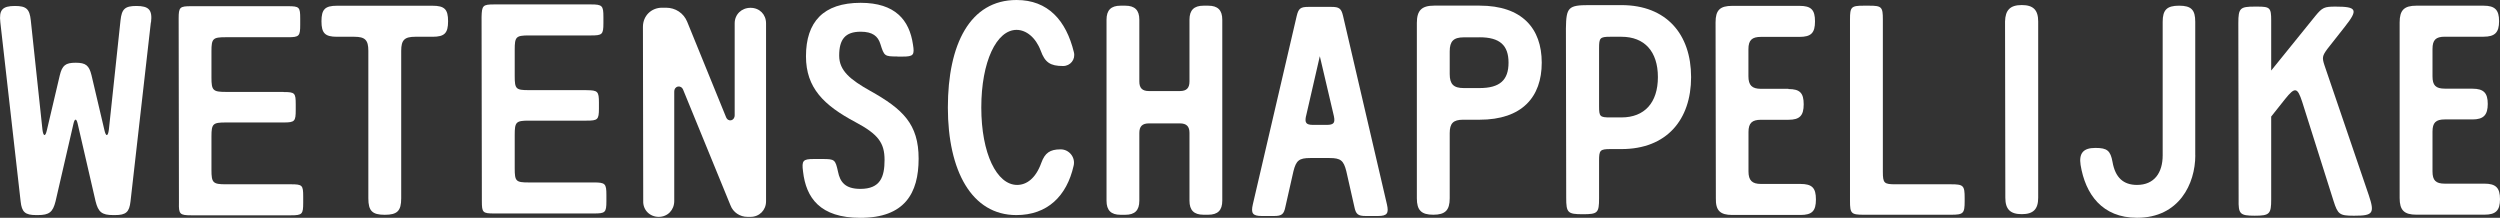 <?xml version="1.0" encoding="UTF-8"?>
<svg id="Layer_2" data-name="Layer 2" xmlns="http://www.w3.org/2000/svg" viewBox="0 0 435.19 37.91">
  <rect x="0" y="0" width="435.19" height="37.91" fill="#333333" stroke="none"/>
  <defs>
    <style>
      .cls-1 {
        fill: #fff;
      }
    </style>
  </defs>
  <g id="HK_Remix_copy" data-name="HK Remix copy">
    <g>
      <path class="cls-1" d="M26.26,3.9l-3.54,31.15c-.21,1.87-.78,2.39-2.7,2.39h-.31c-1.98,0-2.6-.52-3.07-2.39l-3.12-13.52c-.21-.94-.52-.94-.73,0l-3.12,13.52c-.47,1.87-1.09,2.39-3.07,2.39h-.31c-1.92,0-2.5-.52-2.7-2.39L.06,3.9C-.2,1.72.42,1.04,2.6,1.04c1.98,0,2.55.52,2.76,2.5l2.03,19.03c.16,1.25.52,1.25.78.05l2.24-9.52c.42-1.72.99-2.18,2.76-2.18s2.34.47,2.76,2.18l2.24,9.52c.26,1.2.62,1.2.78-.05l2.03-19.03c.21-1.98.78-2.5,2.76-2.5,2.18,0,2.81.68,2.55,2.86Z"/>
      <path class="cls-1" d="M49.35,16.02c1.98,0,2.13.16,2.13,2.13v.99c0,1.98-.16,2.18-2.13,2.18h-10.04c-2.24,0-2.5.21-2.5,2.44v5.82c0,2.24.26,2.5,2.5,2.5h11.34c1.98,0,2.13.16,2.13,2.13v1.09c0,1.98-.16,2.18-2.13,2.18h-17.37c-1.98,0-2.18-.21-2.13-2.18l-.05-32.09c0-1.98.21-2.13,2.18-2.13h16.85c1.98,0,2.13.16,2.13,2.13v1.09c0,1.98-.16,2.18-2.13,2.18h-10.82c-2.24,0-2.5.21-2.5,2.44v4.58c0,2.24.26,2.5,2.5,2.5h10.04Z"/>
      <path class="cls-1" d="M69.84,34.53c0,2.18-.68,2.86-2.86,2.86s-2.86-.68-2.86-2.86V8.84c0-1.87-.57-2.44-2.44-2.44h-3.02c-2.08,0-2.7-.62-2.7-2.7s.62-2.7,2.7-2.7h16.64c2.08,0,2.7.62,2.7,2.7s-.62,2.7-2.7,2.7h-3.02c-1.87,0-2.44.57-2.44,2.44v25.69Z"/>
      <path class="cls-1" d="M102.08,15.7c1.98,0,2.18.21,2.18,2.18v.99c0,1.98-.21,2.13-2.18,2.13h-10.04c-2.24,0-2.44.26-2.44,2.5v5.82c0,2.24.21,2.44,2.44,2.44h11.34c1.98,0,2.18.21,2.18,2.18v1.09c0,1.98-.21,2.13-2.18,2.13h-17.37c-1.98,0-2.13-.16-2.13-2.13l-.05-32.08c.05-1.98.21-2.18,2.18-2.18h16.85c1.98,0,2.18.21,2.18,2.18v1.09c0,1.98-.21,2.13-2.18,2.13h-10.82c-2.24,0-2.44.26-2.44,2.5v4.58c0,2.24.21,2.44,2.44,2.44h10.04Z"/>
      <path class="cls-1" d="M130.11,37.75c-1.3,0-2.5-.78-2.96-2.03l-8.22-20.07c-.36-.94-1.56-.73-1.56.31v19.03c0,1.56-1.14,2.76-2.7,2.76s-2.76-1.2-2.7-2.76l-.05-30.32c0-1.92,1.46-3.33,3.33-3.33h.68c1.66,0,3.07.94,3.69,2.44l6.76,16.59c.36.94,1.51.68,1.51-.31V4.06c0-1.56,1.2-2.7,2.76-2.7s2.7,1.14,2.7,2.7v30.99c0,1.51-1.14,2.7-2.7,2.7h-.52Z"/>
      <path class="cls-1" d="M156.21,9.83c-2.24,0-2.29-.05-2.96-2.18-.42-1.35-1.35-2.13-3.43-2.13-2.7,0-3.74,1.35-3.74,4.16,0,2.65,1.98,4.21,5.41,6.14,5.67,3.17,8.42,5.77,8.42,11.8s-2.44,10.3-10.14,10.3c-7.02,0-9.46-3.48-9.98-8.06-.26-1.92,0-2.18,1.87-2.18h1.51c2.13,0,2.24.1,2.7,2.18.36,1.82,1.25,3.02,3.9,3.02,3.48,0,4.21-2.08,4.21-5.04s-1.09-4.47-5.1-6.6c-5.46-2.91-8.58-5.93-8.58-11.44,0-5.98,3.02-9.31,9.52-9.31,6.03,0,8.48,3.02,9.1,7.23.31,1.87.1,2.13-1.82,2.13h-.88Z"/>
      <path class="cls-1" d="M176.91,37.44c-7.75,0-11.91-7.7-11.91-18.72s3.85-18.72,11.96-18.72c5.46,0,8.63,3.54,9.98,9.1.31,1.25-.62,2.39-1.87,2.39h-.05c-2.18,0-3.12-.62-3.85-2.65-.88-2.34-2.55-3.64-4.21-3.64-3.48,0-6.14,5.51-6.14,13.52s2.7,13.47,6.24,13.47c1.61,0,3.22-1.09,4.21-3.85.62-1.72,1.51-2.34,3.33-2.34h.05c1.46,0,2.6,1.4,2.24,2.86-1.2,5.3-4.58,8.58-9.98,8.58Z"/>
      <path class="cls-1" d="M198.33,34.95c0,1.66-.78,2.44-2.44,2.44h-.83c-1.66,0-2.44-.78-2.44-2.44V3.43c0-1.66.78-2.44,2.44-2.44h.83c1.66,0,2.44.78,2.44,2.44v10.76c0,1.14.52,1.66,1.66,1.66h5.41c1.14,0,1.66-.52,1.66-1.66V3.43c0-1.66.78-2.44,2.44-2.44h.83c1.66,0,2.44.78,2.44,2.44v31.51c0,1.66-.78,2.44-2.44,2.44h-.83c-1.66,0-2.44-.78-2.44-2.44v-11.8c0-1.14-.52-1.66-1.66-1.66h-5.41c-1.14,0-1.66.52-1.66,1.66v11.8Z"/>
      <path class="cls-1" d="M219.65,37.6c-1.61,0-1.92-.47-1.56-2.03l7.64-32.81c.31-1.3.68-1.56,2.03-1.56h4c1.35,0,1.72.26,2.03,1.56l7.64,32.81c.36,1.56.05,2.03-1.56,2.03h-2.13c-1.35,0-1.72-.31-1.98-1.61l-1.4-6.19c-.47-1.87-.99-2.29-2.91-2.29h-3.38c-1.92,0-2.44.42-2.91,2.29l-1.4,6.19c-.26,1.3-.62,1.61-1.98,1.61h-2.13ZM227.35,20.18c-.26,1.2,0,1.56,1.25,1.56h2.34c1.25,0,1.51-.36,1.25-1.56l-2.44-10.4-2.39,10.4Z"/>
      <path class="cls-1" d="M246.64,4c0-2.18.83-3.02,3.02-3.02h7.9c7.38,0,10.82,3.95,10.82,9.93s-3.43,9.93-10.82,9.93h-2.86c-1.72,0-2.34.62-2.34,2.34v11.34c0,2.08-.78,2.86-2.86,2.86s-2.86-.78-2.86-2.86V4ZM257.56,6.5h-2.76c-1.77,0-2.44.68-2.44,2.44v3.95c0,1.77.68,2.44,2.44,2.44h2.76c3.54,0,5.04-1.4,5.04-4.42s-1.51-4.42-5.04-4.42Z"/>
      <path class="cls-1" d="M272.59,4.89c.05-3.59.42-4,4-4h5.67c7.85,0,12.12,5.1,12.12,12.53s-4.26,12.53-12.12,12.53h-1.92c-1.82,0-1.98.21-1.98,2.03v6.55c0,2.55-.26,2.76-2.81,2.76h-.05c-2.6,0-2.86-.26-2.86-2.86l-.05-29.54ZM282.26,6.4h-1.98c-1.77,0-1.92.21-1.92,1.98v10.14c0,1.77.16,1.92,1.92,1.92h1.98c4,0,6.34-2.55,6.34-7.02s-2.34-7.02-6.34-7.02Z"/>
      <path class="cls-1" d="M311.33,15.5c1.98,0,2.65.68,2.65,2.65s-.68,2.7-2.65,2.7h-4.78c-1.56,0-2.18.57-2.18,2.13v6.86c0,1.56.62,2.18,2.18,2.18h6.86c2.03,0,2.7.68,2.7,2.7s-.68,2.7-2.7,2.7h-11.86c-2.13,0-2.91-.78-2.86-2.91l-.05-30.63c0-2.13.78-2.86,2.91-2.86h11.7c2.03,0,2.7.68,2.7,2.7s-.68,2.7-2.7,2.7h-6.71c-1.56,0-2.18.57-2.18,2.13v4.73c0,1.56.62,2.18,2.18,2.18h4.78Z"/>
      <path class="cls-1" d="M325.37.99c2.18,0,2.39.21,2.39,2.39v26.52c0,1.98.21,2.18,2.18,2.18h9.67c2.18,0,2.39.21,2.39,2.39v.52c0,2.18-.21,2.39-2.39,2.39h-15.18c-2.18,0-2.39-.21-2.39-2.39V3.38c0-2.18.21-2.39,2.39-2.39h.94Z"/>
      <path class="cls-1" d="M354.8,34.42c0,2.03-.88,2.86-2.86,2.86s-2.86-.83-2.86-2.86l-.05-30.68c.05-1.98.88-2.86,2.91-2.86s2.86.88,2.86,2.86v30.68Z"/>
      <path class="cls-1" d="M382.15,27.04c0,4.94-2.81,10.87-10.14,10.87-6.08,0-9-4.11-9.83-9.2-.31-2.03.47-2.96,2.55-2.96h.05c2.03,0,2.6.47,2.96,2.44.47,2.7,1.87,4,4.26,4,3.02,0,4.47-2.13,4.47-5.15V3.8c0-2.08.73-2.81,2.86-2.81s2.81.73,2.81,2.81v23.25Z"/>
      <path class="cls-1" d="M395.36,34.69c0,2.55-.26,2.86-2.86,2.86s-2.86-.31-2.81-2.86l-.05-30.68c0-2.6.31-2.86,2.86-2.86h.47c2.18,0,2.39.21,2.39,2.39v8.74l7.7-9.52c1.2-1.46,1.56-1.61,3.48-1.61,3.74,0,4,.52,1.66,3.48l-3.07,3.9c-.88,1.2-.94,1.51-.47,2.91l7.7,22.57c1.04,3.12.73,3.54-2.5,3.54h-.21c-2.39,0-2.7-.26-3.43-2.55l-5.46-17.26c-.83-2.55-1.25-2.65-2.96-.52l-2.44,3.07v14.4Z"/>
      <path class="cls-1" d="M430.41,15.44c1.92,0,2.65.73,2.65,2.65s-.73,2.7-2.65,2.7h-4.84c-1.56,0-2.13.57-2.13,2.13v6.92c0,1.56.57,2.13,2.13,2.13h6.92c1.98,0,2.7.73,2.7,2.7s-.73,2.7-2.7,2.7h-11.86c-2.13,0-2.91-.78-2.91-2.91V3.9c0-2.13.78-2.91,2.91-2.91h11.7c1.98,0,2.7.73,2.7,2.7s-.73,2.7-2.7,2.7h-6.76c-1.56,0-2.13.57-2.13,2.13v4.78c0,1.56.57,2.13,2.13,2.13h4.84Z"/>
    </g>
  </g>
</svg>